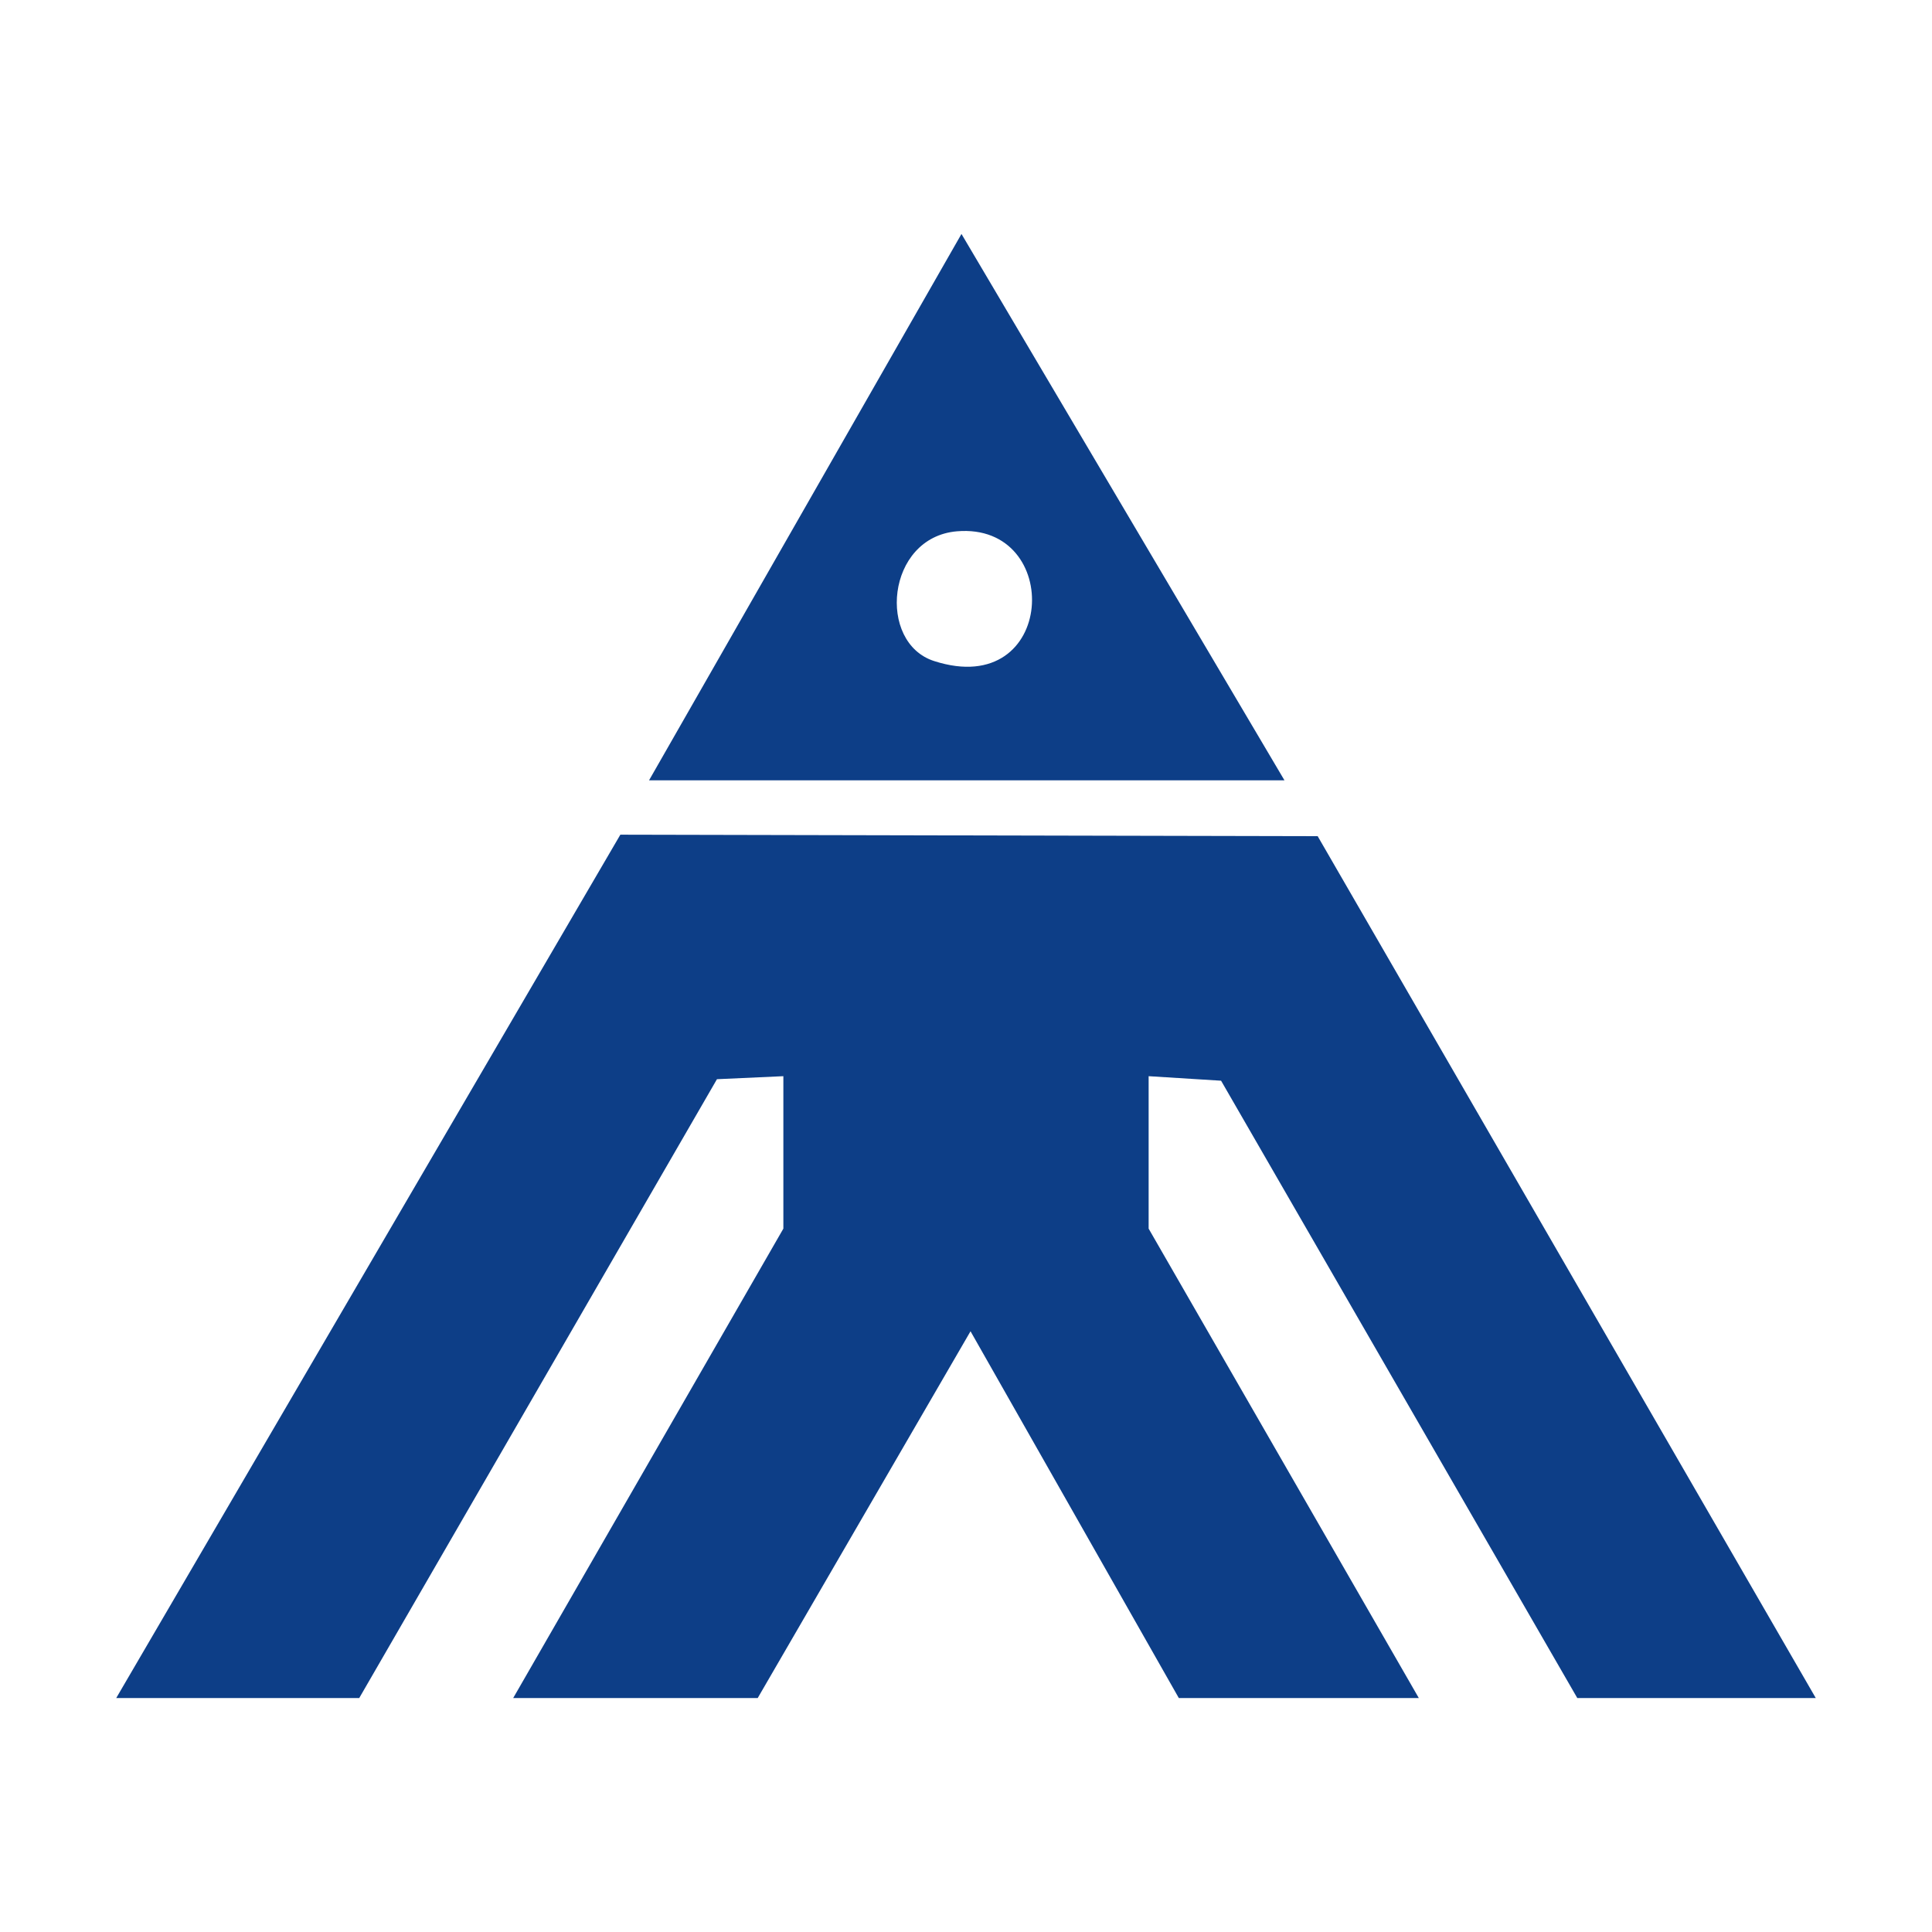 <?xml version="1.0" encoding="UTF-8"?>
<svg id="_レイヤー_1" data-name="レイヤー_1" xmlns="http://www.w3.org/2000/svg" version="1.1" viewBox="0 0 128 128">
  <!-- Generator: Adobe Illustrator 29.3.1, SVG Export Plug-In . SVG Version: 2.1.0 Build 151)  -->
  <defs>
    <style>
      .st0 {
        fill: #0d3e87;
      }
    </style>
  </defs>
  <polygon class="st0" points="7.7 112.5 41.1 55.3 87.3 55.4 120.3 112.5 104.5 112.5 80.9 71.6 76.1 71.3 76.1 81.4 94 112.5 78.1 112.5 64.3 88.2 50.2 112.5 34 112.5 51.9 81.4 51.9 71.3 47.5 71.5 23.8 112.5 7.7 112.5"/>
  <path class="st0" d="M85.1,51.7h-42.1L63.7,15.5l21.4,36.2ZM63.4,35.2c-4.7.4-5.3,7.4-1.5,8.6,8.1,2.6,8.6-9.2,1.5-8.6Z"/>
</svg>